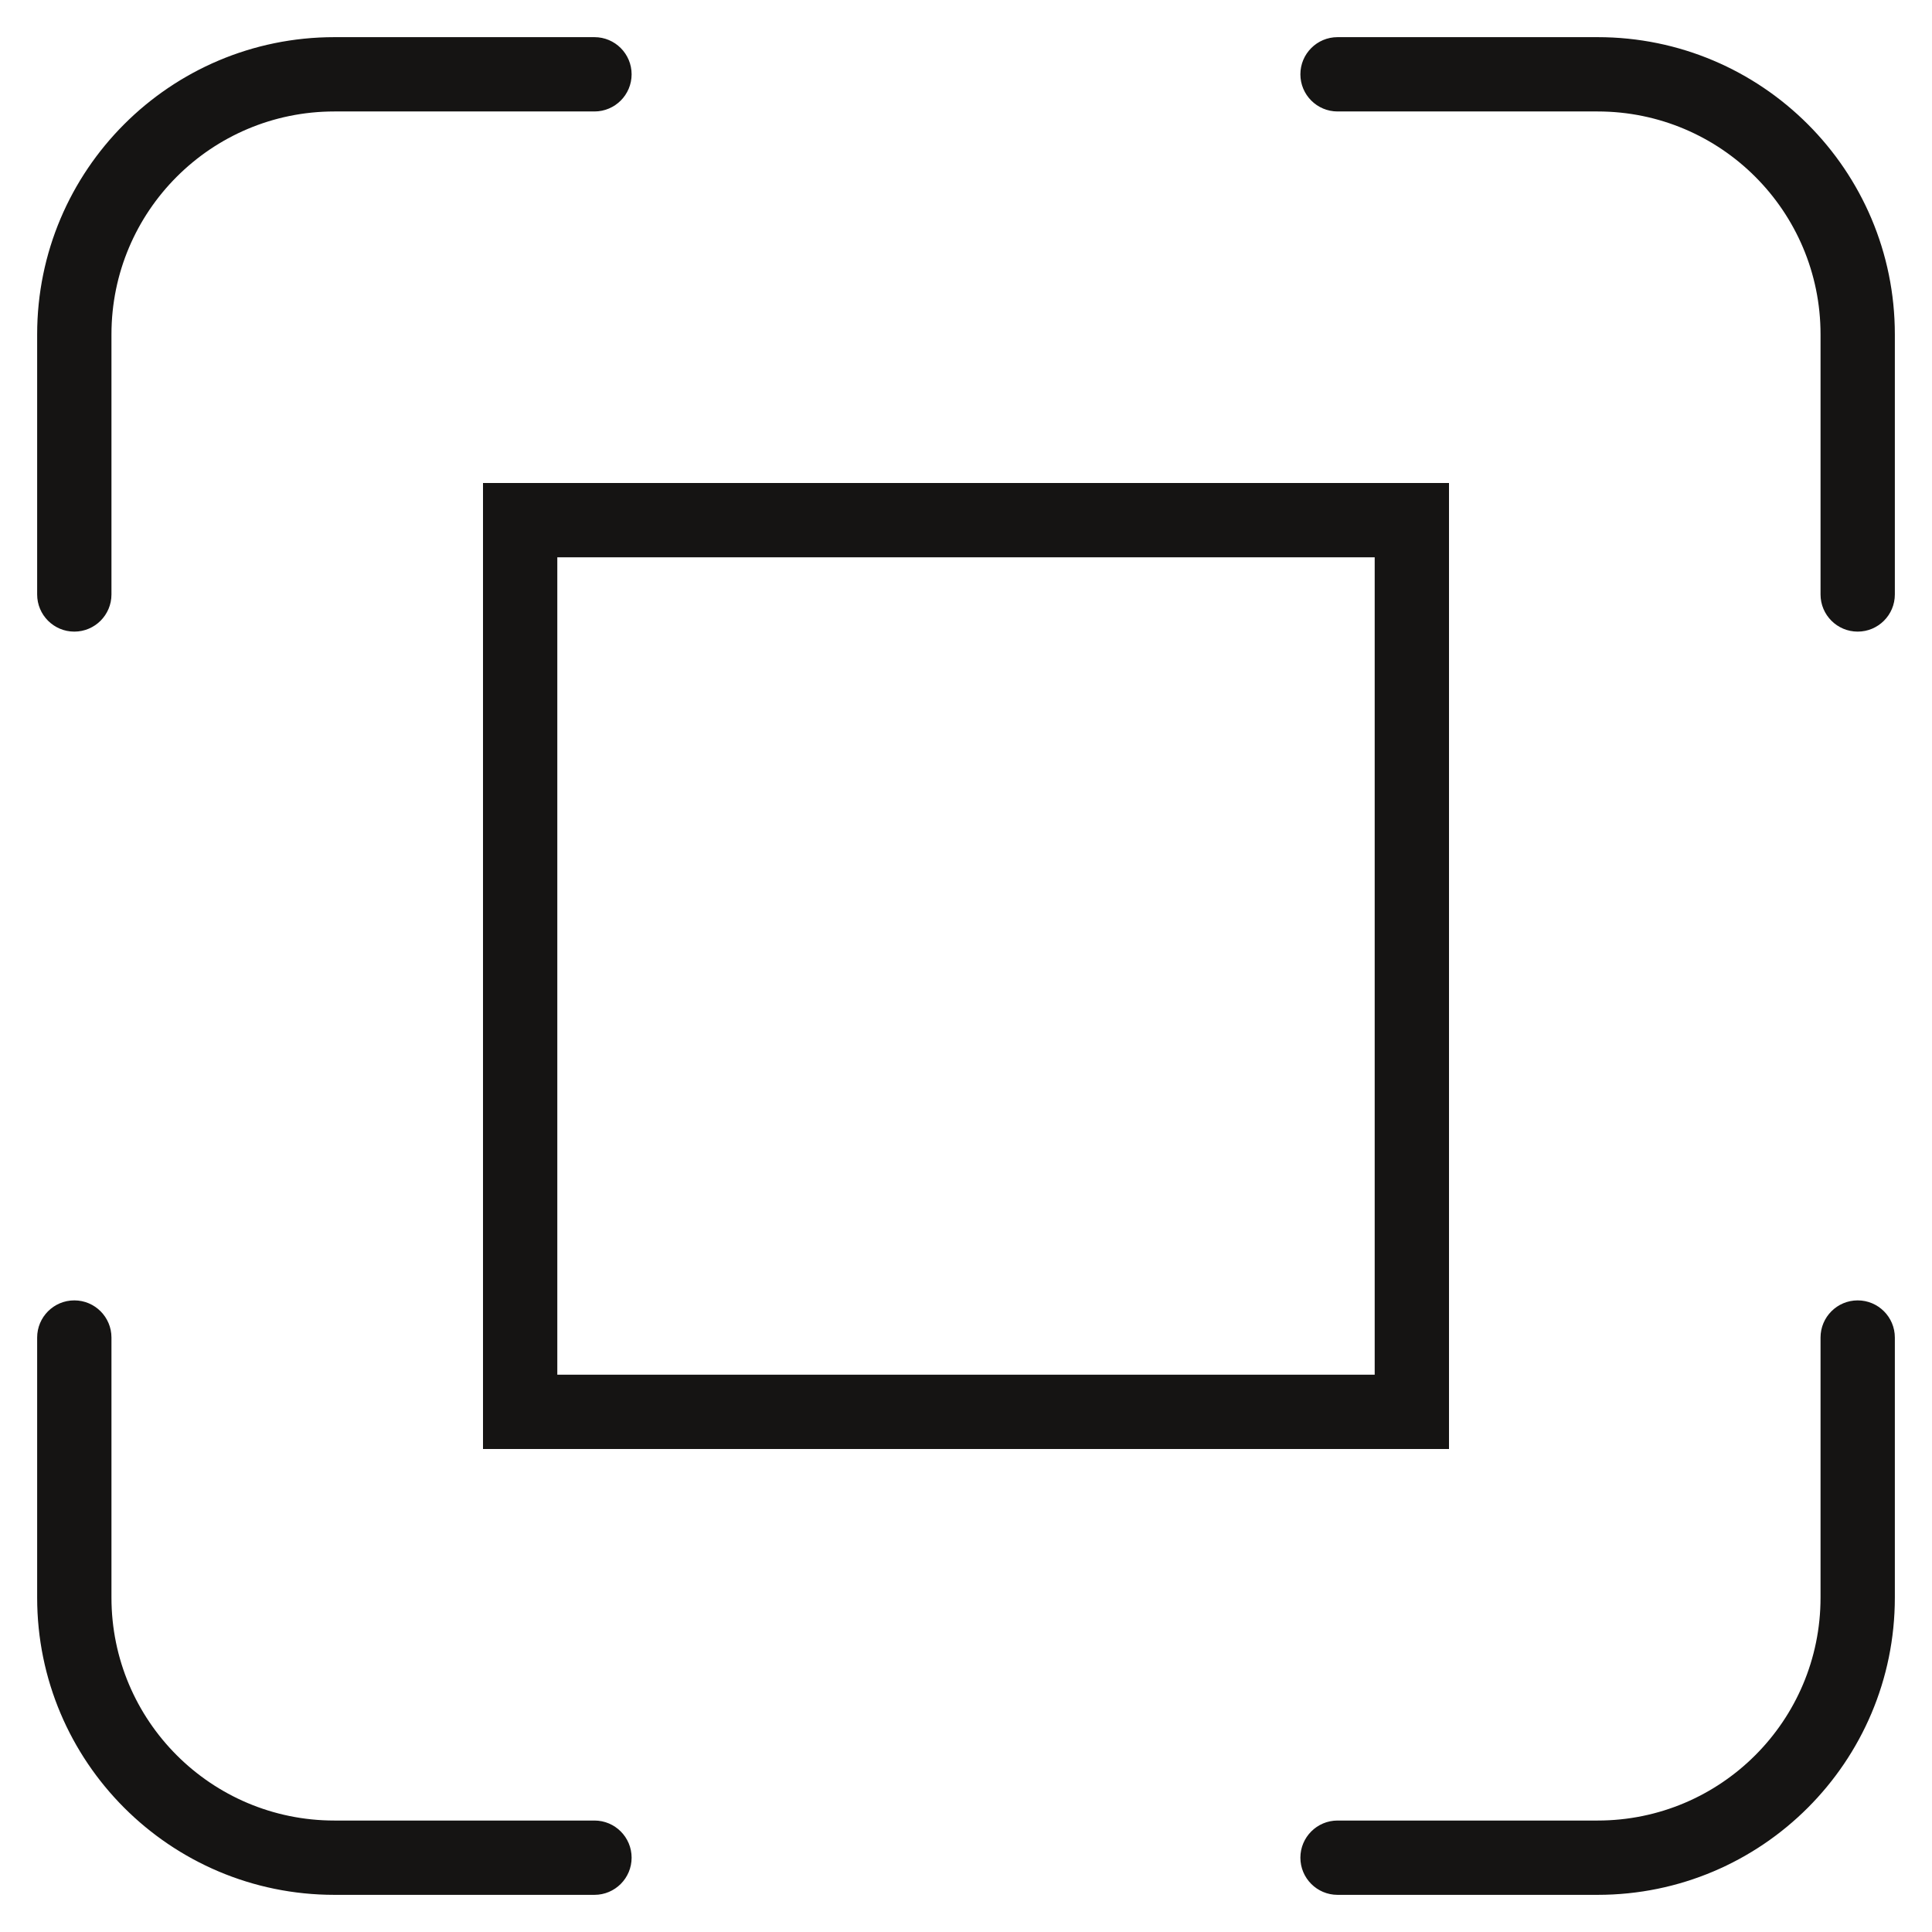 <svg width="52" height="52" viewBox="0 0 52 52" fill="none" xmlns="http://www.w3.org/2000/svg">
<path fill-rule="evenodd" clip-rule="evenodd" d="M9 1H16C16.552 1 17 1.448 17 2C17 2.552 16.552 3 16 3H9C5.686 3 3 5.686 3 9V16C3 16.552 2.552 17 2 17C1.448 17 1 16.552 1 16V9C1 4.582 4.582 1 9 1ZM2 35C1.448 35 1 35.448 1 36V43C1 47.418 4.582 51 9 51H16C16.552 51 17 50.552 17 50C17 49.448 16.552 49 16 49H9C5.686 49 3 46.314 3 43V36C3 35.448 2.552 35 2 35ZM50 35C49.448 35 49 35.448 49 36V43C49 46.314 46.314 49 43 49H36C35.448 49 35 49.448 35 50C35 50.552 35.448 51 36 51H43C47.418 51 51 47.418 51 43V36C51 35.448 50.552 35 50 35ZM50 17C50.552 17 51 16.552 51 16V9C51 4.582 47.418 1 43 1H36C35.448 1 35 1.448 35 2C35 2.552 35.448 3 36 3H43C46.314 3 49 5.686 49 9V16C49 16.552 49.448 17 50 17Z" fill="#151413"/>
<path fill-rule="evenodd" clip-rule="evenodd" d="M37 15H15V37H37V15ZM13 13V39H39V13H13Z" fill="#151413"/>
</svg>
